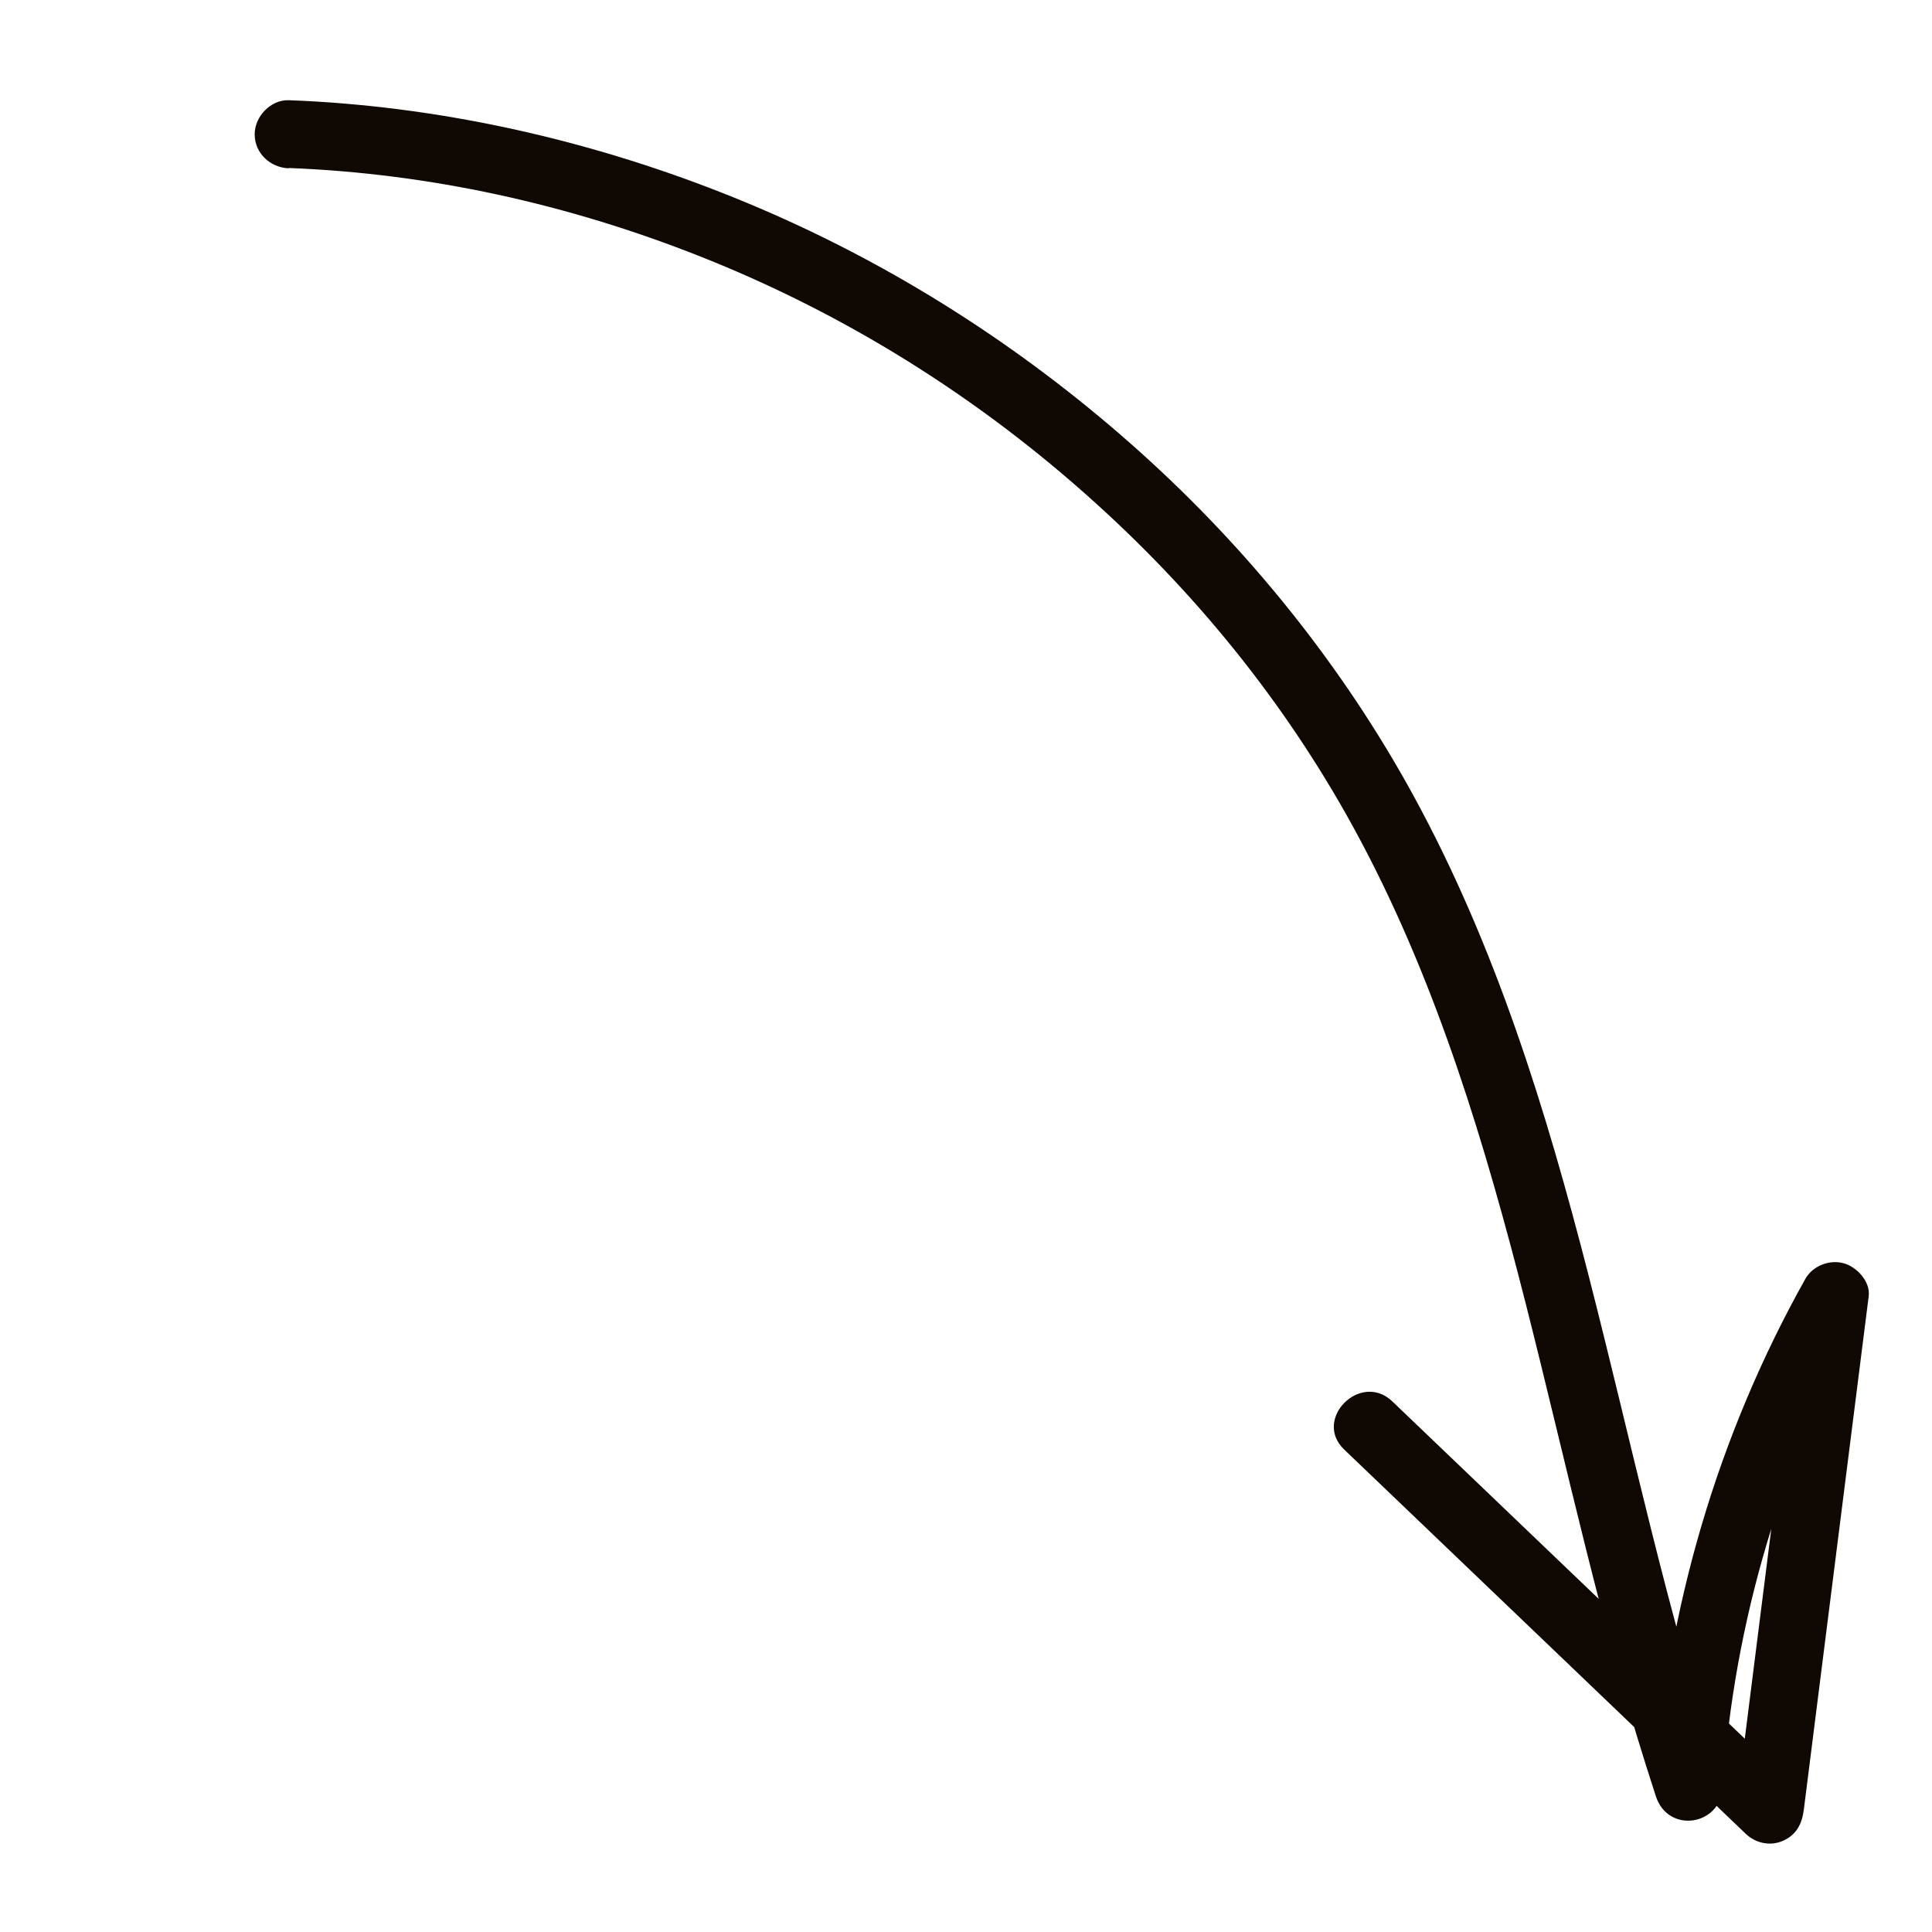 <?xml version="1.0" encoding="UTF-8"?><svg id="Layer_2" xmlns="http://www.w3.org/2000/svg" viewBox="0 0 181 181"><defs><style>.cls-1{fill:none;}.cls-2{fill:#100803;}</style></defs><g id="Camada_1"><g><path class="cls-2" d="M27.07,15.74c13.14,.51,26.14,3.37,38.57,8.3s23.64,11.76,33.42,19.97c10.24,8.59,18.92,18.58,25.72,29.98,7.86,13.17,12.74,27.8,16.7,42.55s7.27,30.87,11.86,46.06c.58,1.91,1.18,3.81,1.8,5.71,1.14,3.47,6.02,2.76,6.26-.85,1.04-15.57,5.62-30.82,13.24-44.43l-5.94-1.61c-2.03,16.04-4.05,32.08-6.08,48.12l5.44-2.25c-12.54-12-25.08-24-37.62-36-2.97-2.84-7.48,1.67-4.51,4.51,12.54,12,25.08,24,37.62,36,.93,.89,2.3,1.18,3.48,.66,1.27-.56,1.79-1.59,1.96-2.91,2.03-16.04,4.05-32.08,6.08-48.12,.17-1.36-1.11-2.74-2.34-3.08-1.34-.37-2.91,.24-3.6,1.47-8.19,14.62-12.99,30.94-14.11,47.65l6.26-.85c-5.09-15.42-8.4-31.33-12.43-47.04s-8.74-30.97-16.44-45.06c-6.6-12.07-15.38-22.99-25.61-32.18s-21.85-16.77-34.41-22.3-26.36-9.21-40.3-10.35c-1.68-.14-3.36-.24-5.04-.3s-3.19,1.51-3.19,3.19c0,1.78,1.46,3.12,3.19,3.19h0Z"/><rect class="cls-1" width="181" height="181"/></g></g></svg>